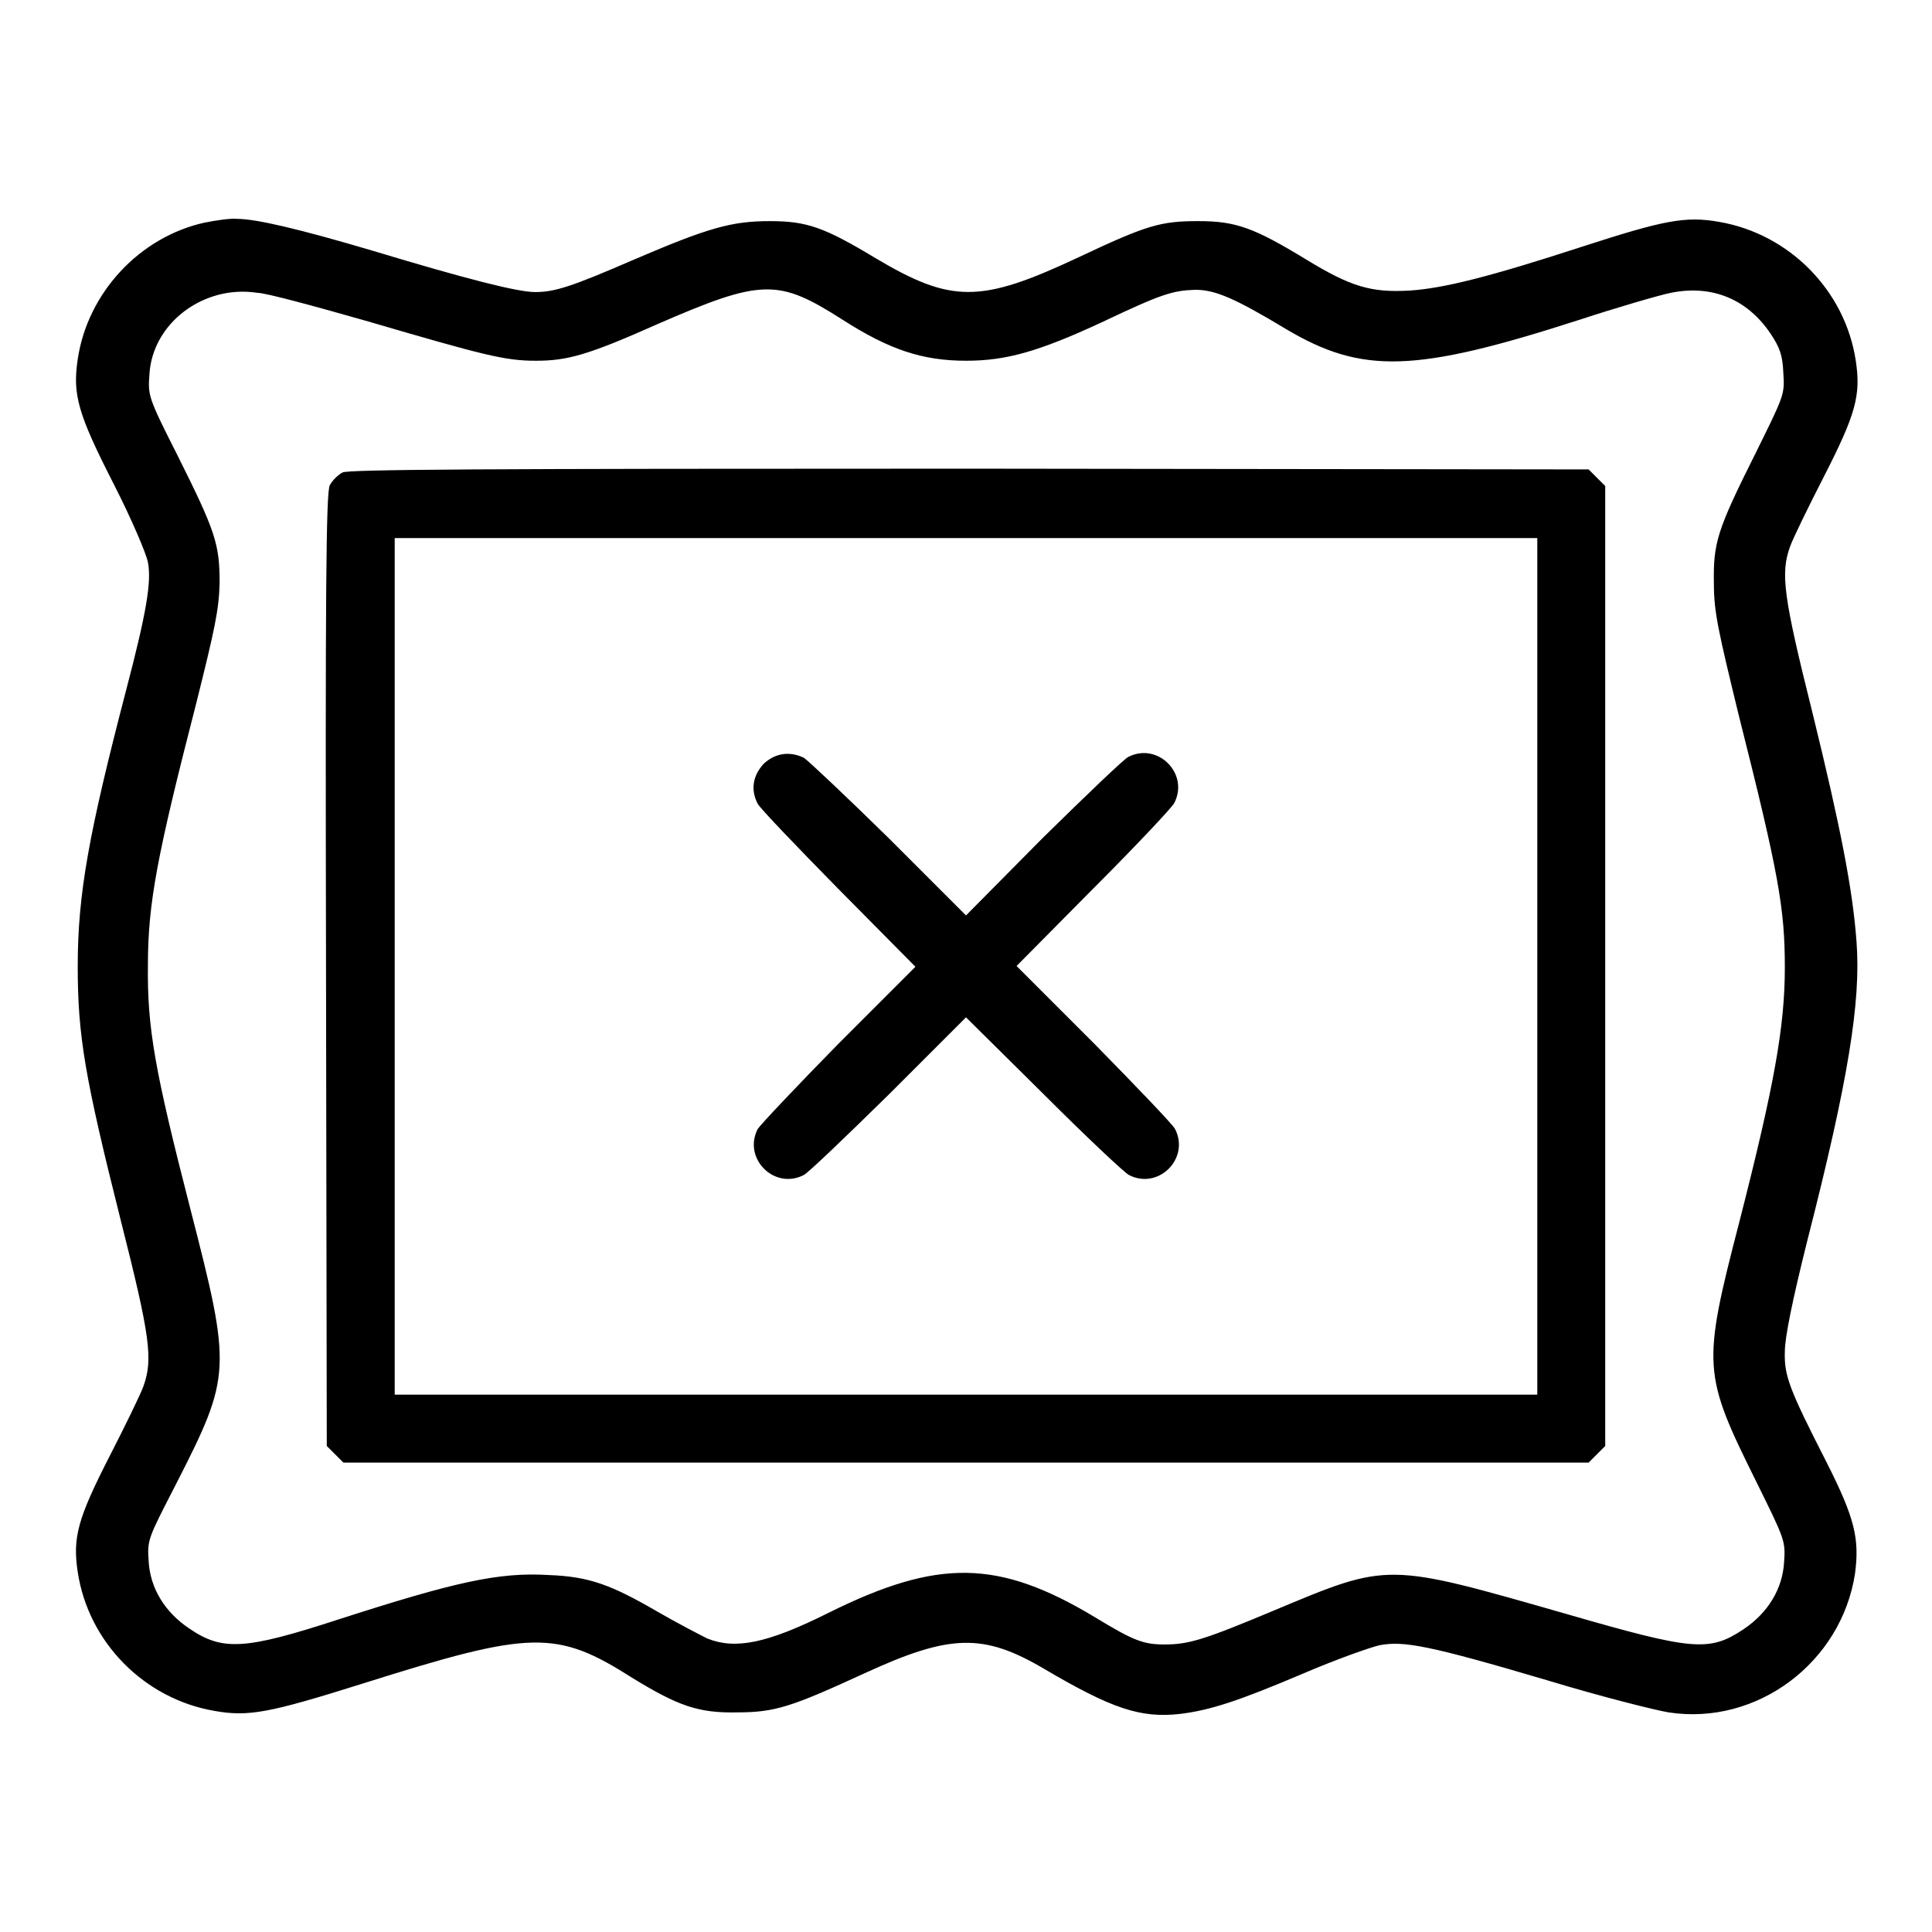 <?xml version="1.0" encoding="utf-8"?>
<!-- Svg Vector Icons : http://www.onlinewebfonts.com/icon -->
<!DOCTYPE svg PUBLIC "-//W3C//DTD SVG 1.1//EN" "http://www.w3.org/Graphics/SVG/1.1/DTD/svg11.dtd">
<svg version="1.1" xmlns="http://www.w3.org/2000/svg" xmlns:xlink="http://www.w3.org/1999/xlink" x="0px" y="0px" viewBox="0 0 256 256" enable-background="new 0 0 256 256" xml:space="preserve">
<g><g><g><path fill="#000000" d="M27.1,29.5c-8.6,1.9-15.5,9.3-16.8,18.1c-0.7,4.7,0,7.2,4.8,16.6c2.3,4.5,4.3,9.2,4.5,10.3c0.5,2.6-0.2,6.7-2.9,17c-4.9,18.8-6.4,26.9-6.4,36.5c0,9.2,0.9,14.6,5.7,33.7c3.9,15.4,4.3,18.4,3,22c-0.4,1.1-2.4,5.2-4.4,9.1c-4.3,8.4-5,10.9-4.3,15.5c1.4,9.3,8.8,16.8,18.1,18.4c4.5,0.8,7.2,0.3,19.6-3.6c22.5-7.1,25.7-7.2,35.9-0.7c5.9,3.6,8.6,4.6,13.7,4.5c5.1,0,7.2-0.7,17-5.2c11.3-5.2,15.7-5.3,23.7-0.6c9,5.3,12.8,6.6,18.1,6c4-0.5,7.7-1.7,16.4-5.4c4.2-1.8,8.7-3.4,10-3.7c3.2-0.6,6.5,0,22.4,4.7c6.9,2.1,14.1,3.9,15.9,4.2c11.7,1.8,22.9-6.6,24.7-18.4c0.6-4.6,0-7.3-3.8-14.8c-4.9-9.6-5.6-11.4-5.5-14.6c0-1.9,1-6.8,3-14.8c5.4-21.1,7.1-31.6,6.5-39.5c-0.5-6.9-2.1-15.1-5.8-30.2c-3.9-15.6-4.3-18.6-3-22.2c0.4-1.1,2.4-5.2,4.4-9.1c4.3-8.4,5-10.9,4.3-15.5c-1.4-9.3-8.8-16.8-18.1-18.4c-4.5-0.8-7.4-0.2-18.2,3.3c-12.3,4-18.3,5.5-22.8,5.8c-5.1,0.3-7.8-0.5-13.7-4.1c-6.9-4.2-9.3-5.1-14.3-5.1c-5,0-6.8,0.5-15.9,4.8c-13,6.1-16.8,6.1-26.9,0.1c-6.8-4.1-9.1-4.9-14-4.9c-5.1,0-8.2,0.9-18,5.1c-8.3,3.6-10.5,4.3-13.1,4.3c-2.3,0-9-1.7-21.6-5.5c-9.8-2.9-15.4-4.2-17.9-4.2C30.6,28.9,28.6,29.2,27.1,29.5z M48.8,42.6c15.4,4.5,18.1,5.2,22.2,5.2c4.1,0,6.8-0.7,16-4.8c14-6.1,16.1-6.1,24.7-0.6c6.1,3.9,10.5,5.4,16.3,5.4c5.3,0,9.6-1.2,18-5.1c8-3.8,9.4-4.2,12.4-4.3c2.6,0,5.2,1.1,12,5.2c10.1,6,17.1,5.8,38.8-1.2c5.2-1.7,10.7-3.3,12.2-3.6c5.4-1.1,10.1,0.8,13.2,5.4c1.2,1.8,1.6,2.8,1.7,5.2c0.2,2.9,0.1,3-3.7,10.7c-5.1,10.2-5.6,11.8-5.5,17.3c0,3.7,0.6,6.3,3.3,17.4c5.3,21,6.1,25.6,6.1,33.4c0,7.8-1.4,15.6-6,33.6c-5,19.3-4.9,20.2,2.3,34.7c3.7,7.5,3.8,7.7,3.6,10.5c-0.2,3.5-2.1,6.7-5.4,8.9c-4.5,3-6.7,2.8-23.3-2c-24.1-6.9-23.6-6.9-38.9-0.5c-9.3,3.9-11.3,4.5-14.5,4.5c-2.8,0-4.1-0.5-9.2-3.6c-12.8-7.7-20.8-7.8-35.3-0.6c-8.2,4.1-12.4,4.9-16.1,3.4c-1-0.5-3.9-2-6.5-3.5c-6.2-3.6-9.1-4.7-14.5-4.9c-6.6-0.4-12.4,0.9-27.9,5.9c-12.3,4-15.3,4.2-19.7,1.2c-3.3-2.2-5.2-5.4-5.4-8.9c-0.2-2.9-0.1-3,3.6-10.2c7.4-14.5,7.4-15.2,1.9-36.6c-4.7-18.3-5.7-23.9-5.6-32.2c0-8.2,1.2-14.5,6.4-34.7c2.5-10,3-12.4,3.1-15.9c0-5.2-0.5-6.8-5.6-17c-3.9-7.7-3.9-7.9-3.7-10.7c0.4-6.8,7.2-11.9,14.3-10.8C35.2,38.8,41.8,40.6,48.8,42.6z"/><path fill="#000000" d="M45.4,62.6c-0.6,0.3-1.4,1.1-1.7,1.7c-0.5,0.9-0.6,14.2-0.5,64.2l0.1,63.1l1.1,1.1l1.1,1.1H128h82.5l1.1-1.1l1.1-1.1V128V64.4l-1.1-1.1l-1.1-1.1l-82-0.1C63.3,62.1,46.3,62.2,45.4,62.6z M203.7,128v56.8H128H52.3V128V71.3H128h75.7V128z"/><path fill="#000000" d="M101.2,101.2c-1.4,1.5-1.8,3.4-0.8,5.3c0.3,0.6,5.1,5.6,10.7,11.3l10.2,10.3l-10.2,10.2c-5.6,5.7-10.4,10.8-10.7,11.3c-2,3.9,2.2,8.1,6.1,6.1c0.6-0.3,5.6-5.1,11.3-10.7l10.2-10.2l10.3,10.2c5.6,5.6,10.7,10.4,11.3,10.7c3.9,2,8.1-2.2,6.1-6.1c-0.3-0.6-5.1-5.6-10.7-11.3L134.7,128l10.2-10.3c5.6-5.6,10.4-10.7,10.7-11.3c2-3.9-2.2-8.1-6.1-6.1c-0.6,0.3-5.6,5.1-11.3,10.7L128,121.3l-10.2-10.2c-5.7-5.6-10.8-10.4-11.3-10.7C104.6,99.5,102.7,99.8,101.2,101.2z"/></g></g></g>
</svg>